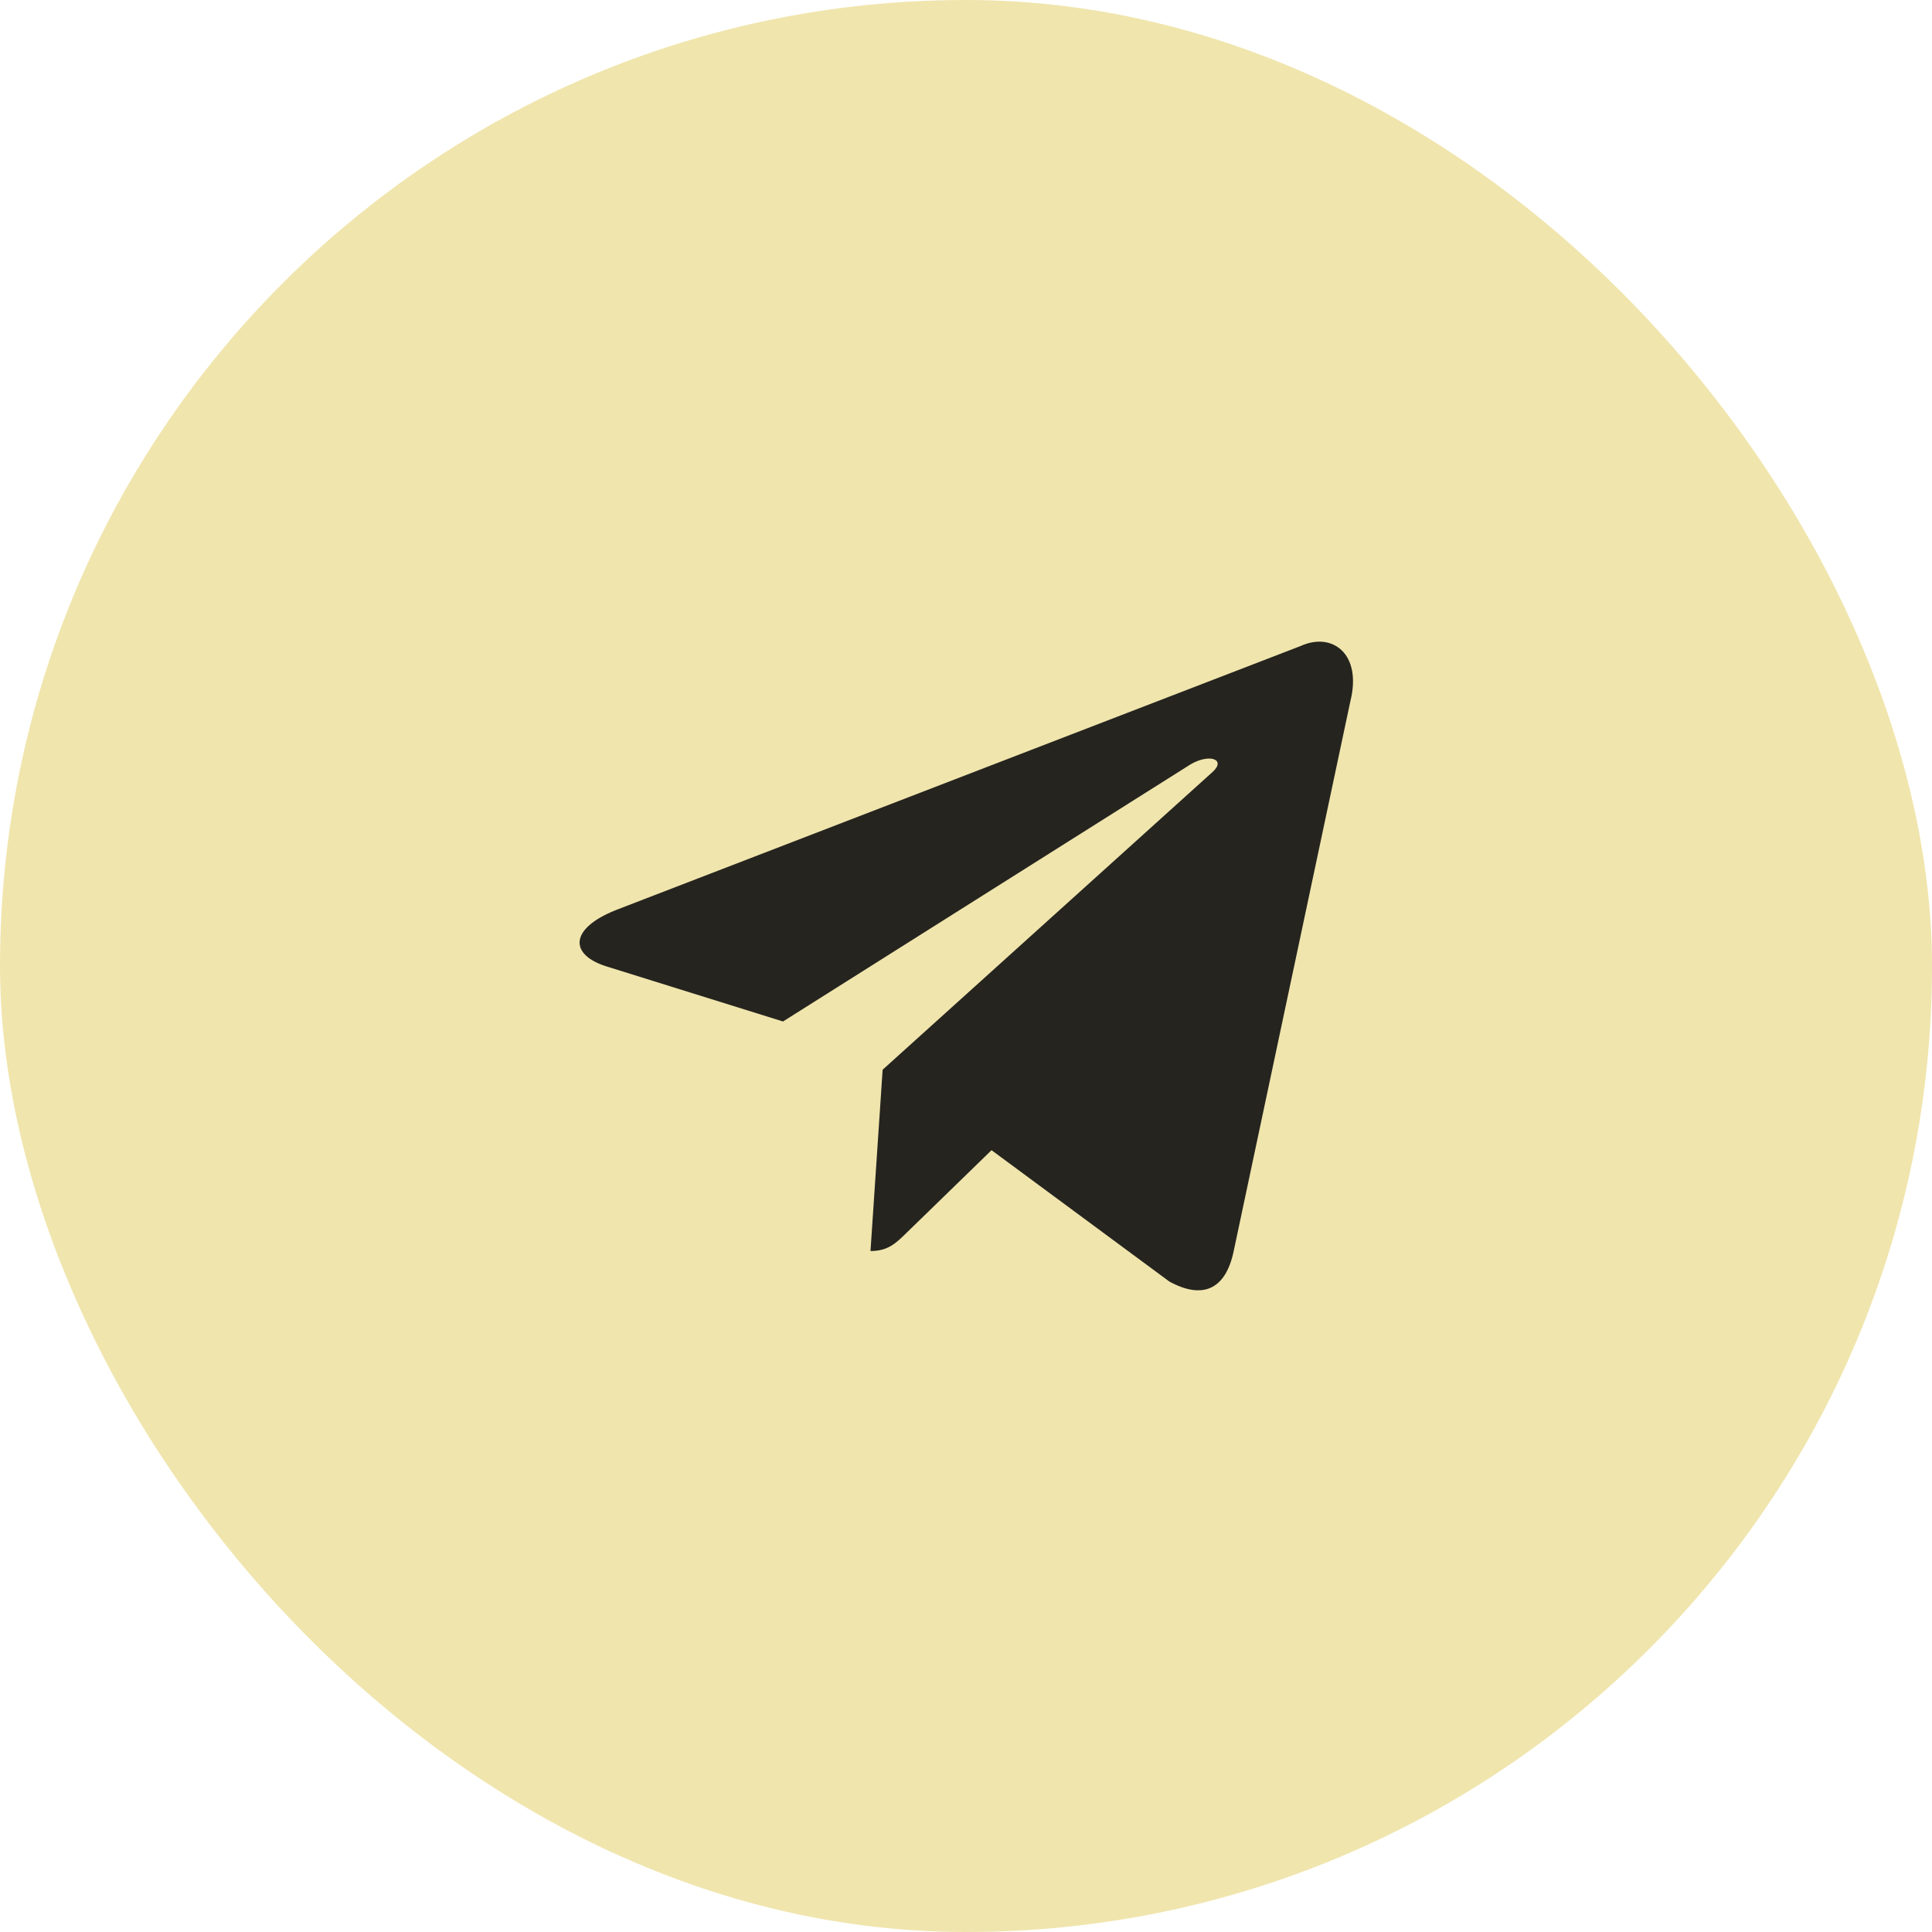<?xml version="1.0" encoding="UTF-8"?> <svg xmlns="http://www.w3.org/2000/svg" width="60" height="60" viewBox="0 0 60 60" fill="none"><rect width="60" height="60" rx="30" fill="#F0E5AD"></rect><path d="M40.398 20.06L19.122 28.265C17.669 28.848 17.678 29.658 18.855 30.019L24.317 31.723L36.956 23.749C37.553 23.386 38.099 23.581 37.651 23.98L27.411 33.221H27.409L27.411 33.222L27.034 38.852C27.586 38.852 27.83 38.599 28.14 38.3L30.793 35.72L36.312 39.797C37.329 40.357 38.06 40.069 38.313 38.855L41.936 21.781C42.307 20.294 41.368 19.621 40.398 20.06Z" fill="#25241F"></path></svg> 